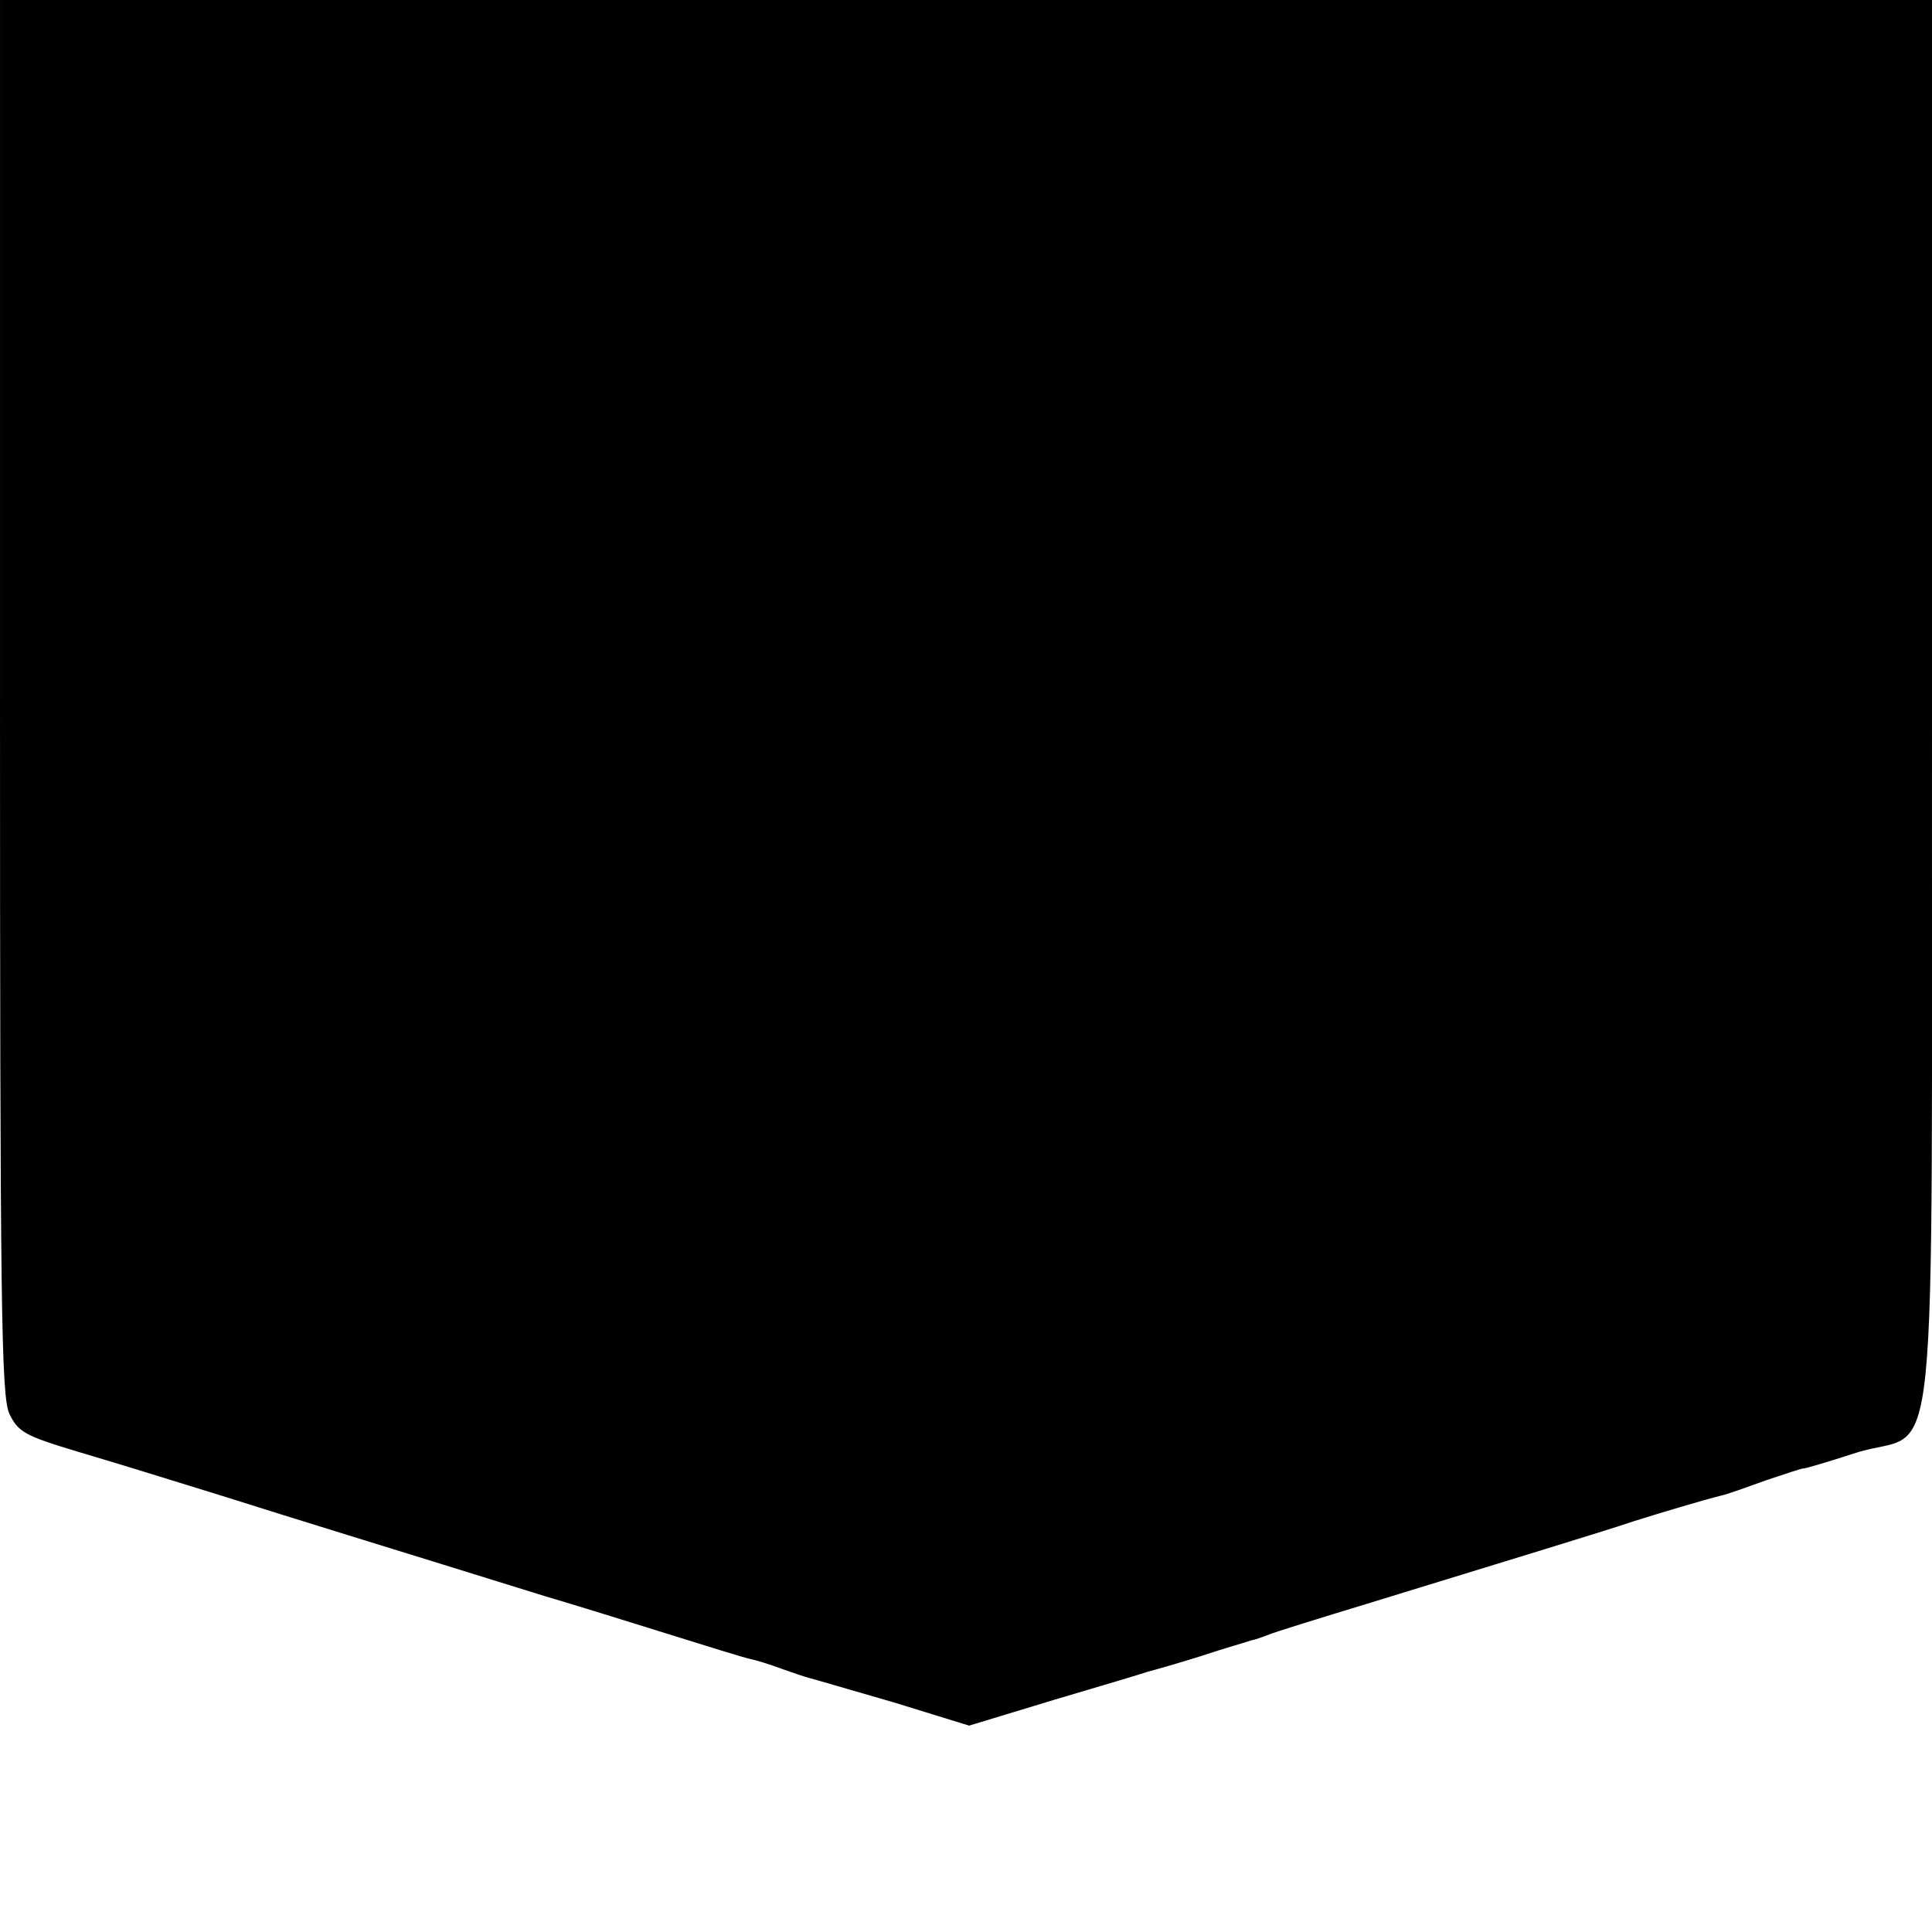 <?xml version="1.0" standalone="no"?>
<!DOCTYPE svg PUBLIC "-//W3C//DTD SVG 20010904//EN"
 "http://www.w3.org/TR/2001/REC-SVG-20010904/DTD/svg10.dtd">
<svg version="1.0" xmlns="http://www.w3.org/2000/svg"
 width="308pt" height="308pt" viewBox="0 0 308 308"
 preserveAspectRatio="xMidYMid meet">
<g transform="translate(0,308) scale(0.1,-0.1)"
fill="#000000" stroke="none">
<path d="M0 1969 c0 -977 2 -1115 15 -1143 14 -29 25 -35 108 -60 51 -15 155
-47 232 -71 123 -39 235 -73 515 -160 41 -12 128 -39 192 -59 64 -20 125 -39
135 -41 10 -2 32 -9 48 -15 17 -6 37 -13 45 -15 8 -2 69 -20 135 -39 l120 -37
135 41 c74 22 142 42 150 45 8 2 47 13 85 25 39 13 75 23 80 25 6 1 17 5 25 8
8 4 83 27 165 52 231 71 376 115 420 130 35 11 111 34 140 41 6 1 37 12 70 24
33 11 60 20 60 19 0 -1 38 10 84 25 135 43 120 -103 121 1194 l0 1122 -1540 0
-1540 0 0 -1111z"/>
</g>
</svg>

